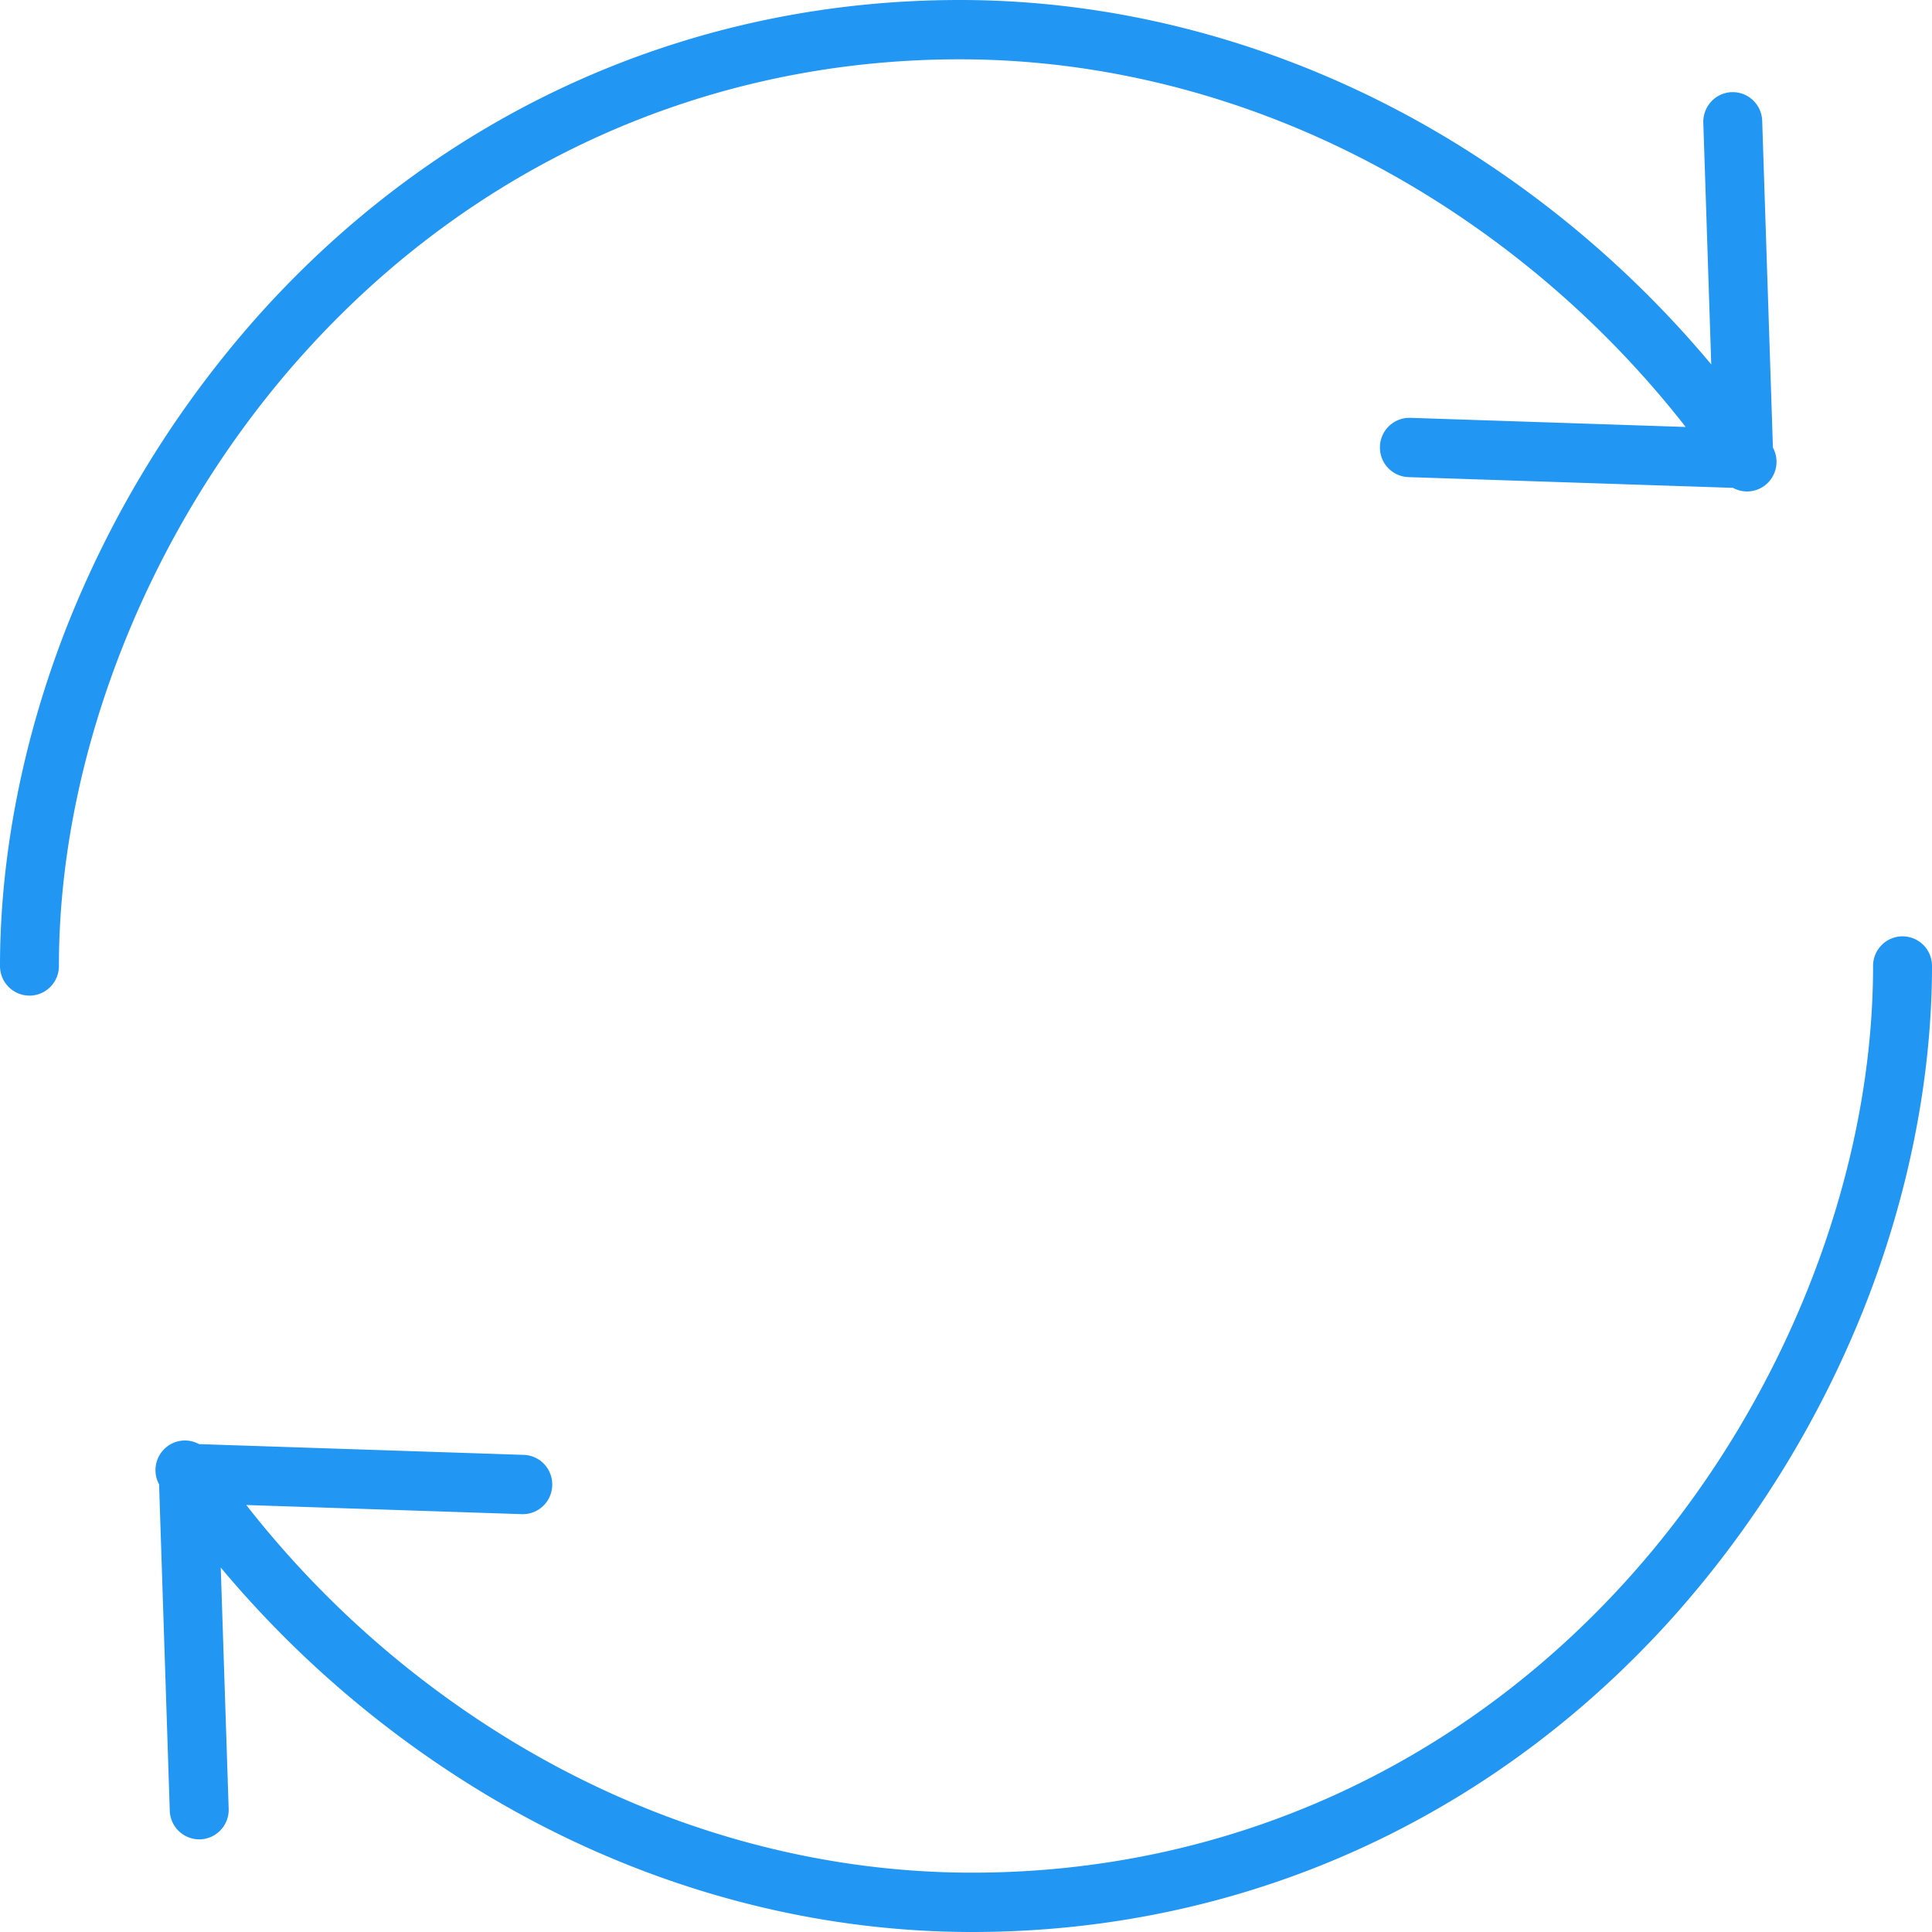 <svg xmlns="http://www.w3.org/2000/svg" width="100" height="100"><path fill="#2196f2" d="M15.623 18.406C7.75 27.209 3.049 39.02 3.049 49.999c0 .848-.682 1.534-1.524 1.534A1.529 1.529 0 0 1 0 50c0-5.736 1.198-11.812 3.463-17.574a54.039 54.039 0 0 1 9.892-16.073C22.785 5.806 35.685 0 49.68 0c8.758 0 17.515 2.491 25.325 7.208a54.503 54.503 0 0 1 13.569 11.654l-.41-12.496a1.54 1.54 0 0 1 .714-1.363 1.518 1.518 0 0 1 1.53-.051c.483.261.79.762.803 1.313l.555 16.904a1.54 1.54 0 0 1-.26 1.818 1.516 1.516 0 0 1-1.807.264L72.9 24.695a1.53 1.53 0 0 1-1.474-1.585A1.53 1.53 0 0 1 73 21.627l14.251.473A51.121 51.121 0 0 0 73.435 9.84c-7.336-4.43-15.55-6.77-23.756-6.77-13.118 0-25.213 5.446-34.056 15.337zM100 49.999c0 5.737-1.198 11.812-3.463 17.575a54.036 54.036 0 0 1-9.892 16.073C77.215 94.192 64.315 100 50.32 100c-8.758 0-17.515-2.494-25.325-7.21a54.536 54.536 0 0 1-13.569-11.654l.41 12.496a1.529 1.529 0 0 1-1.474 1.572 1.529 1.529 0 0 1-1.574-1.471l-.554-16.904a1.541 1.541 0 0 1 .26-1.819 1.517 1.517 0 0 1 1.807-.263l16.797.557a1.522 1.522 0 0 1 1.305.808c.259.485.24 1.073-.05 1.54-.29.467-.808.742-1.355.72l-14.251-.473a51.152 51.152 0 0 0 13.817 12.26c7.336 4.43 15.55 6.77 23.756 6.77 13.118 0 25.213-5.445 34.057-15.336C92.25 72.789 96.95 60.978 96.95 49.999a1.53 1.53 0 0 1 1.525-1.535A1.53 1.53 0 0 1 100 50z"/></svg>